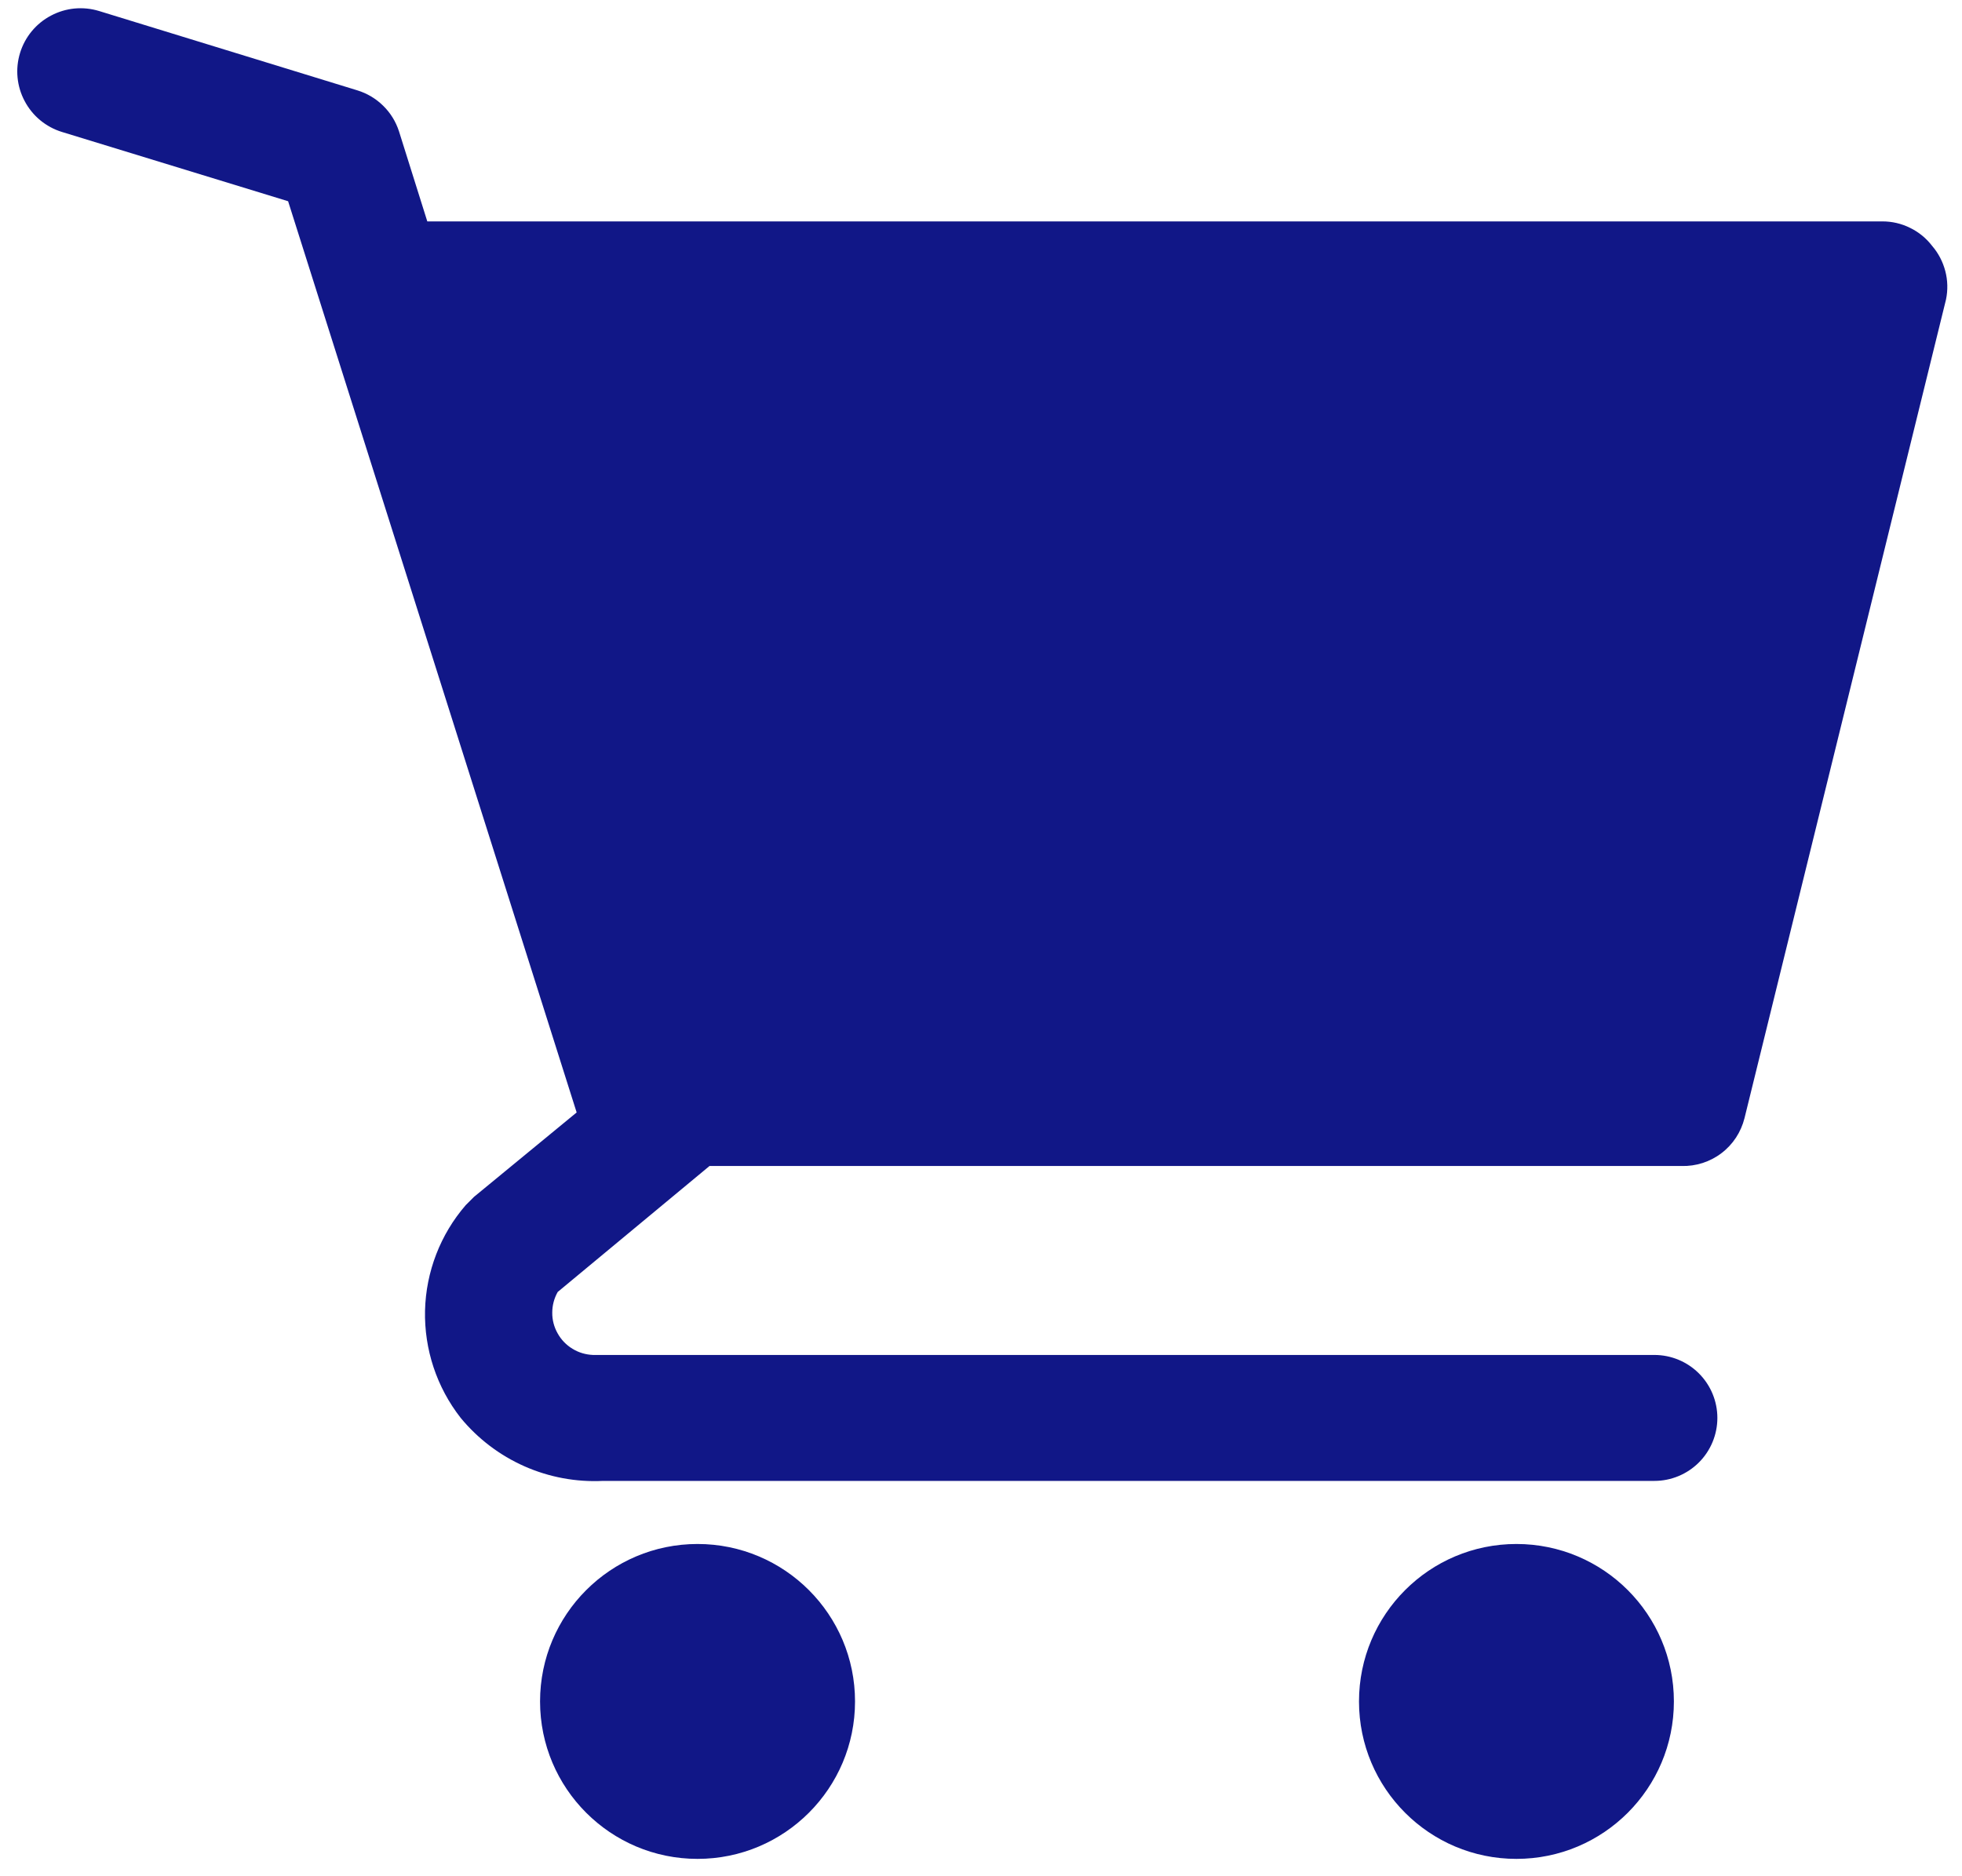 <svg width="23" height="22" viewBox="0 0 25 24" fill="none" xmlns="http://www.w3.org/2000/svg">
  <title>Cart icon</title>
  <path d="M8.875 23.778C9.987 23.778 10.889 22.876 10.889 21.764C10.889 20.652 9.987 19.75 8.875 19.75C7.763 19.75 6.861 20.652 6.861 21.764C6.861 22.876 7.763 23.778 8.875 23.778Z" fill="#111787"/>
  <path d="M19.347 23.778C20.46 23.778 21.361 22.876 21.361 21.764C21.361 20.652 20.46 19.75 19.347 19.75C18.235 19.75 17.334 20.652 17.334 21.764C17.334 22.876 18.235 23.778 19.347 23.778Z" fill="#111787"/>
  <path d="M24.664 3.146C24.589 3.048 24.493 2.969 24.382 2.915C24.272 2.86 24.151 2.832 24.028 2.832H5.419L5.057 1.68C5.017 1.556 4.948 1.444 4.855 1.353C4.763 1.262 4.649 1.194 4.525 1.156L1.222 0.141C1.121 0.11 1.014 0.099 0.908 0.109C0.803 0.119 0.7 0.15 0.606 0.2C0.416 0.3 0.274 0.472 0.211 0.677C0.148 0.882 0.169 1.104 0.27 1.293C0.37 1.483 0.542 1.625 0.747 1.688L3.639 2.574L7.329 14.23L6.016 15.31L5.911 15.415C5.586 15.79 5.402 16.268 5.39 16.764C5.379 17.261 5.54 17.746 5.846 18.137C6.066 18.404 6.345 18.616 6.661 18.756C6.977 18.896 7.322 18.96 7.667 18.943H21.112C21.325 18.943 21.53 18.858 21.681 18.707C21.832 18.556 21.917 18.351 21.917 18.137C21.917 17.924 21.832 17.719 21.681 17.568C21.53 17.417 21.325 17.332 21.112 17.332H7.538C7.445 17.328 7.355 17.302 7.276 17.253C7.196 17.205 7.131 17.137 7.086 17.056C7.04 16.975 7.016 16.884 7.017 16.791C7.017 16.698 7.041 16.607 7.087 16.526L9.028 14.915H21.458C21.642 14.92 21.822 14.863 21.969 14.751C22.116 14.64 22.219 14.482 22.264 14.303L24.841 3.831C24.866 3.711 24.863 3.586 24.832 3.468C24.801 3.349 24.744 3.239 24.664 3.146V3.146Z" fill="#111787"/>
</svg>